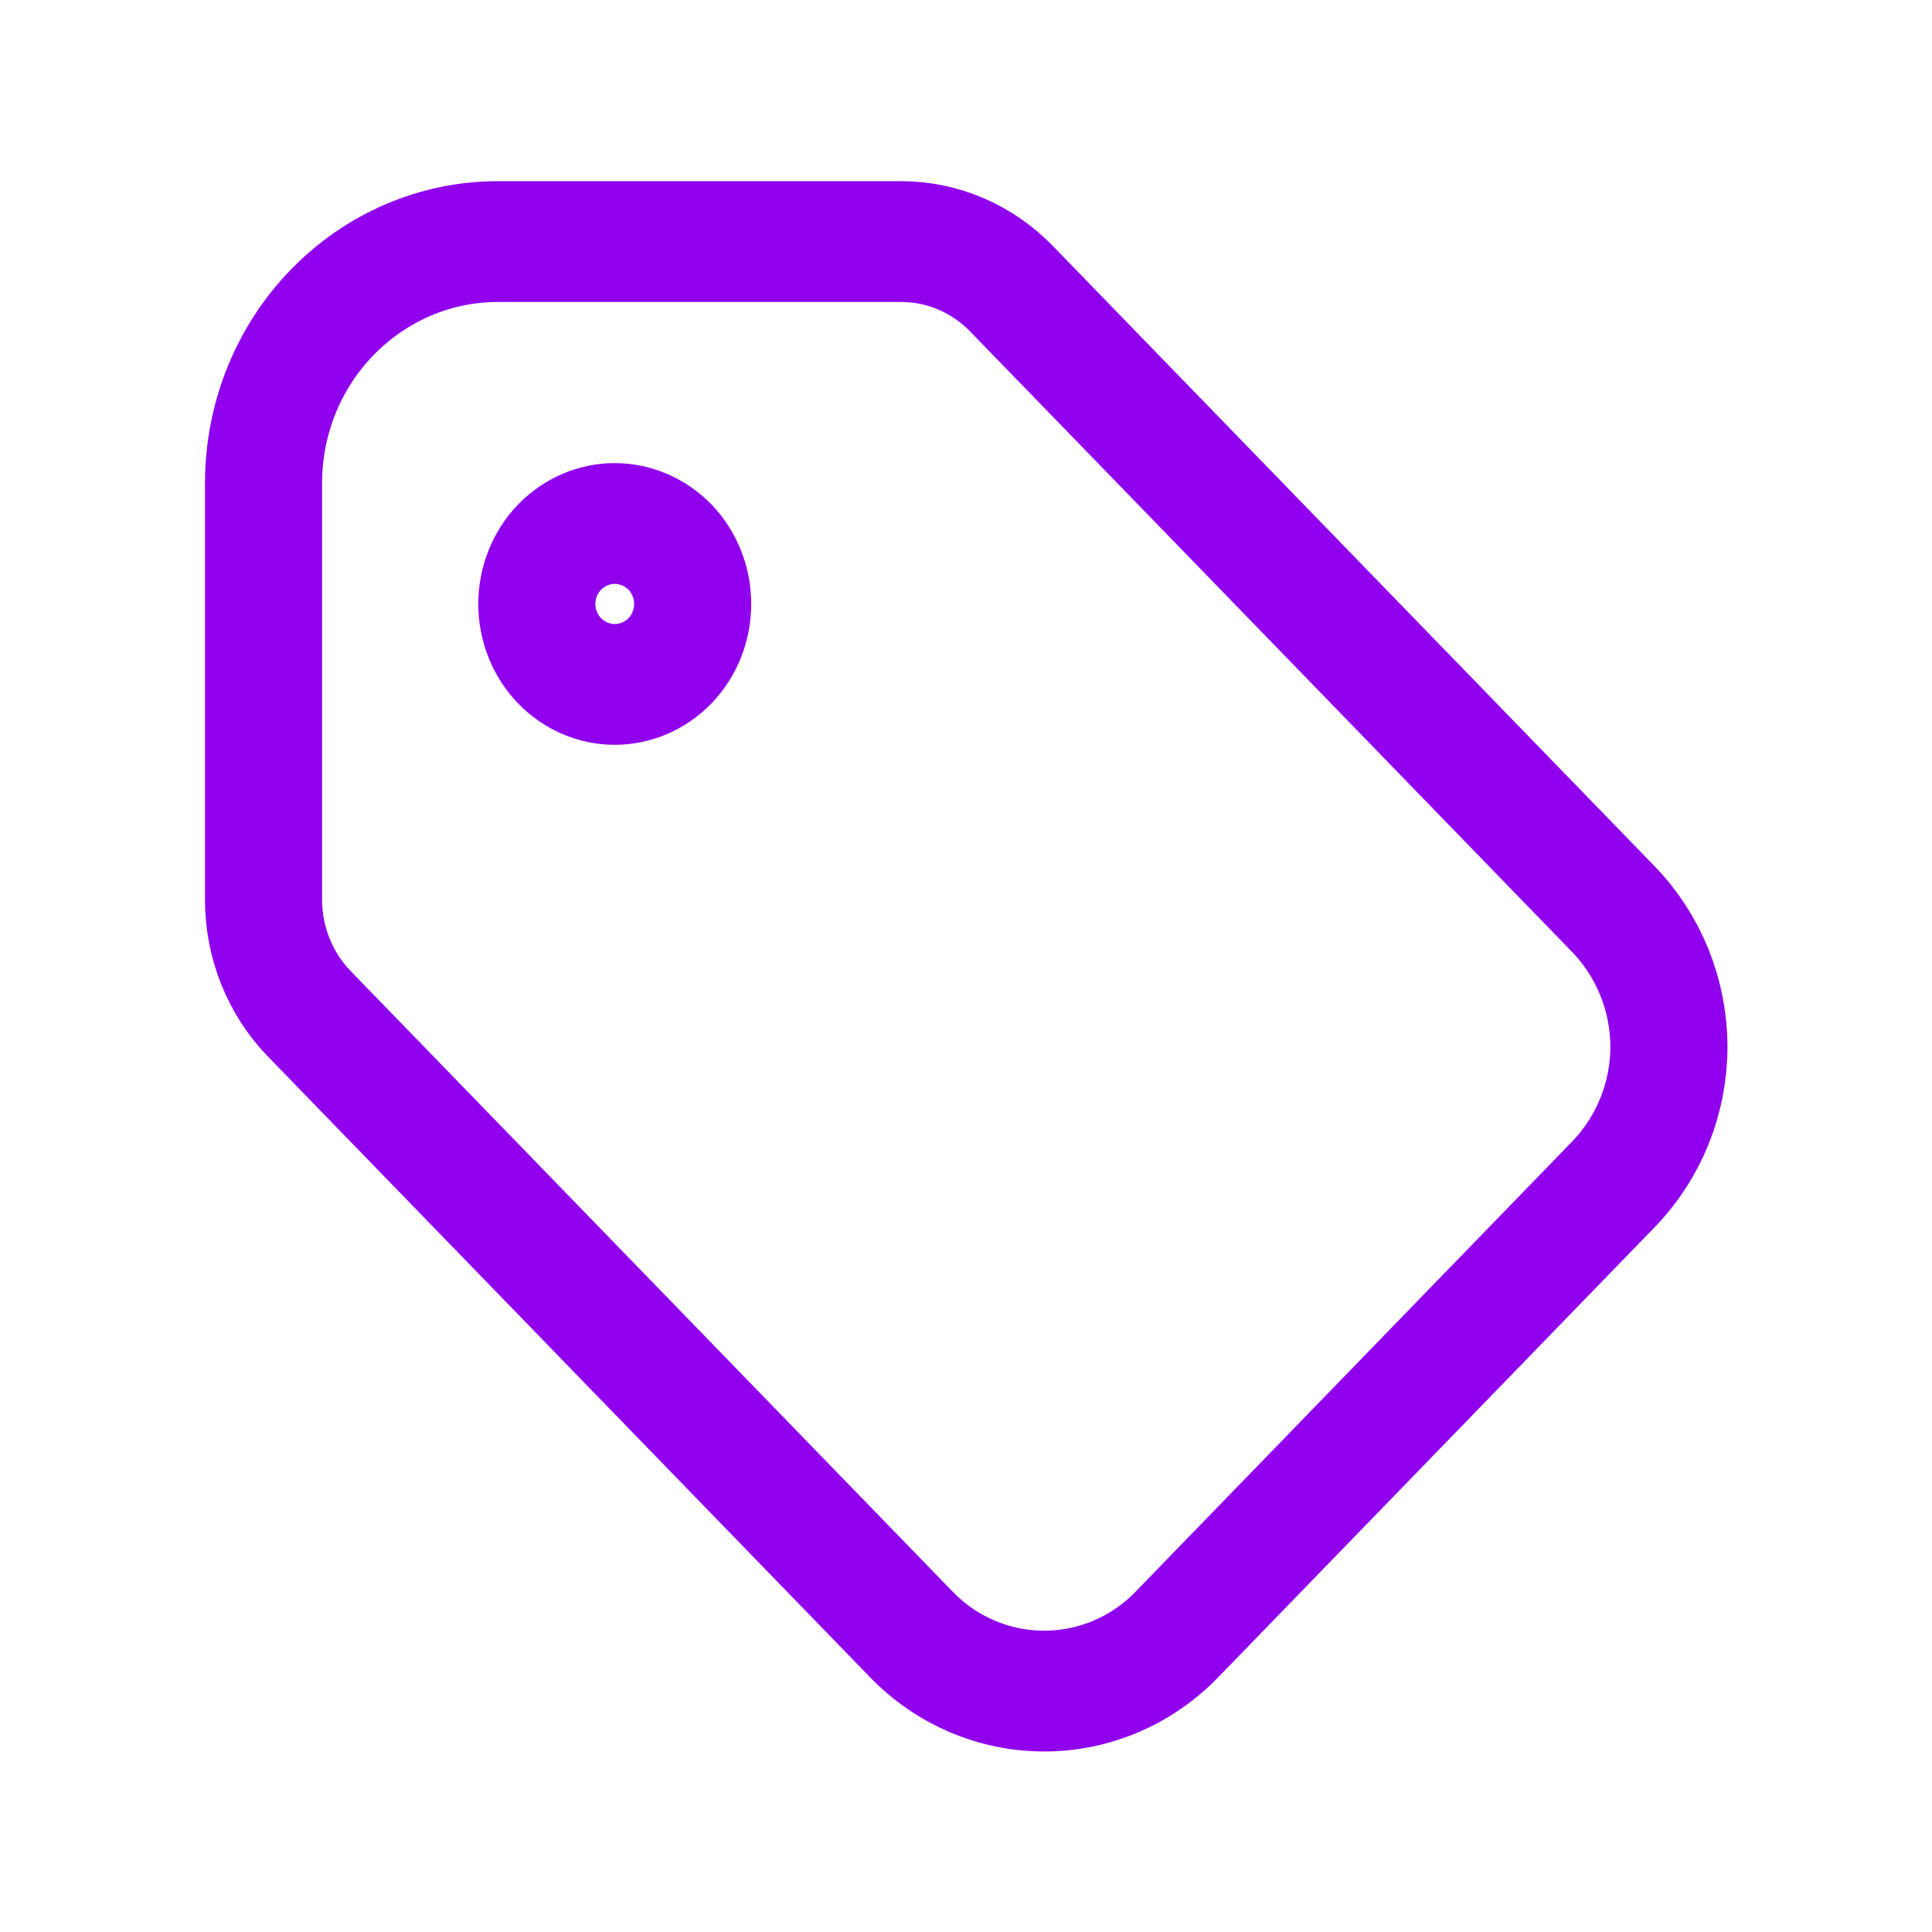 <?xml version="1.0" encoding="UTF-8"?>
<svg xmlns="http://www.w3.org/2000/svg" xmlns:xlink="http://www.w3.org/1999/xlink" width="23px" height="23px" viewBox="0 0 23 23" version="1.1">
<g id="surface1">
<path style="fill:none;stroke-width:2;stroke-linecap:round;stroke-linejoin:round;stroke:rgb(56.471%,0%,92.941%);stroke-opacity:1;stroke-miterlimit:4;" d="M 9.169 10 C 9.169 10.353 9.309 10.69 9.556 10.94 C 9.808 11.19 10.144 11.332 10.497 11.332 C 10.856 11.332 11.192 11.19 11.445 10.94 C 11.691 10.69 11.831 10.353 11.831 10 C 11.831 9.647 11.691 9.31 11.445 9.06 C 11.192 8.81 10.856 8.668 10.497 8.668 C 10.144 8.668 9.808 8.81 9.556 9.06 C 9.309 9.31 9.169 9.647 9.169 10 Z M 9.169 10 " transform="matrix(0.697,0,0,0.719,0,0)"/>
<path style="fill:none;stroke-width:2;stroke-linecap:round;stroke-linejoin:round;stroke:rgb(56.471%,0%,92.941%);stroke-opacity:1;stroke-miterlimit:4;" d="M 4.501 8 L 4.501 14.897 C 4.501 15.603 4.781 16.283 5.28 16.783 L 15.564 27.06 C 16.164 27.663 16.982 28 17.834 28 C 18.686 28 19.504 27.663 20.104 27.06 L 27.564 19.603 C 28.163 19 28.505 18.185 28.505 17.332 C 28.505 16.484 28.163 15.663 27.564 15.06 L 17.279 4.783 C 16.78 4.283 16.102 4 15.396 4 L 8.502 4 C 7.437 4 6.423 4.424 5.672 5.174 C 4.921 5.924 4.501 6.94 4.501 8 Z M 4.501 8 " transform="matrix(0.697,0,0,0.719,0,0)"/>
</g>
</svg>
